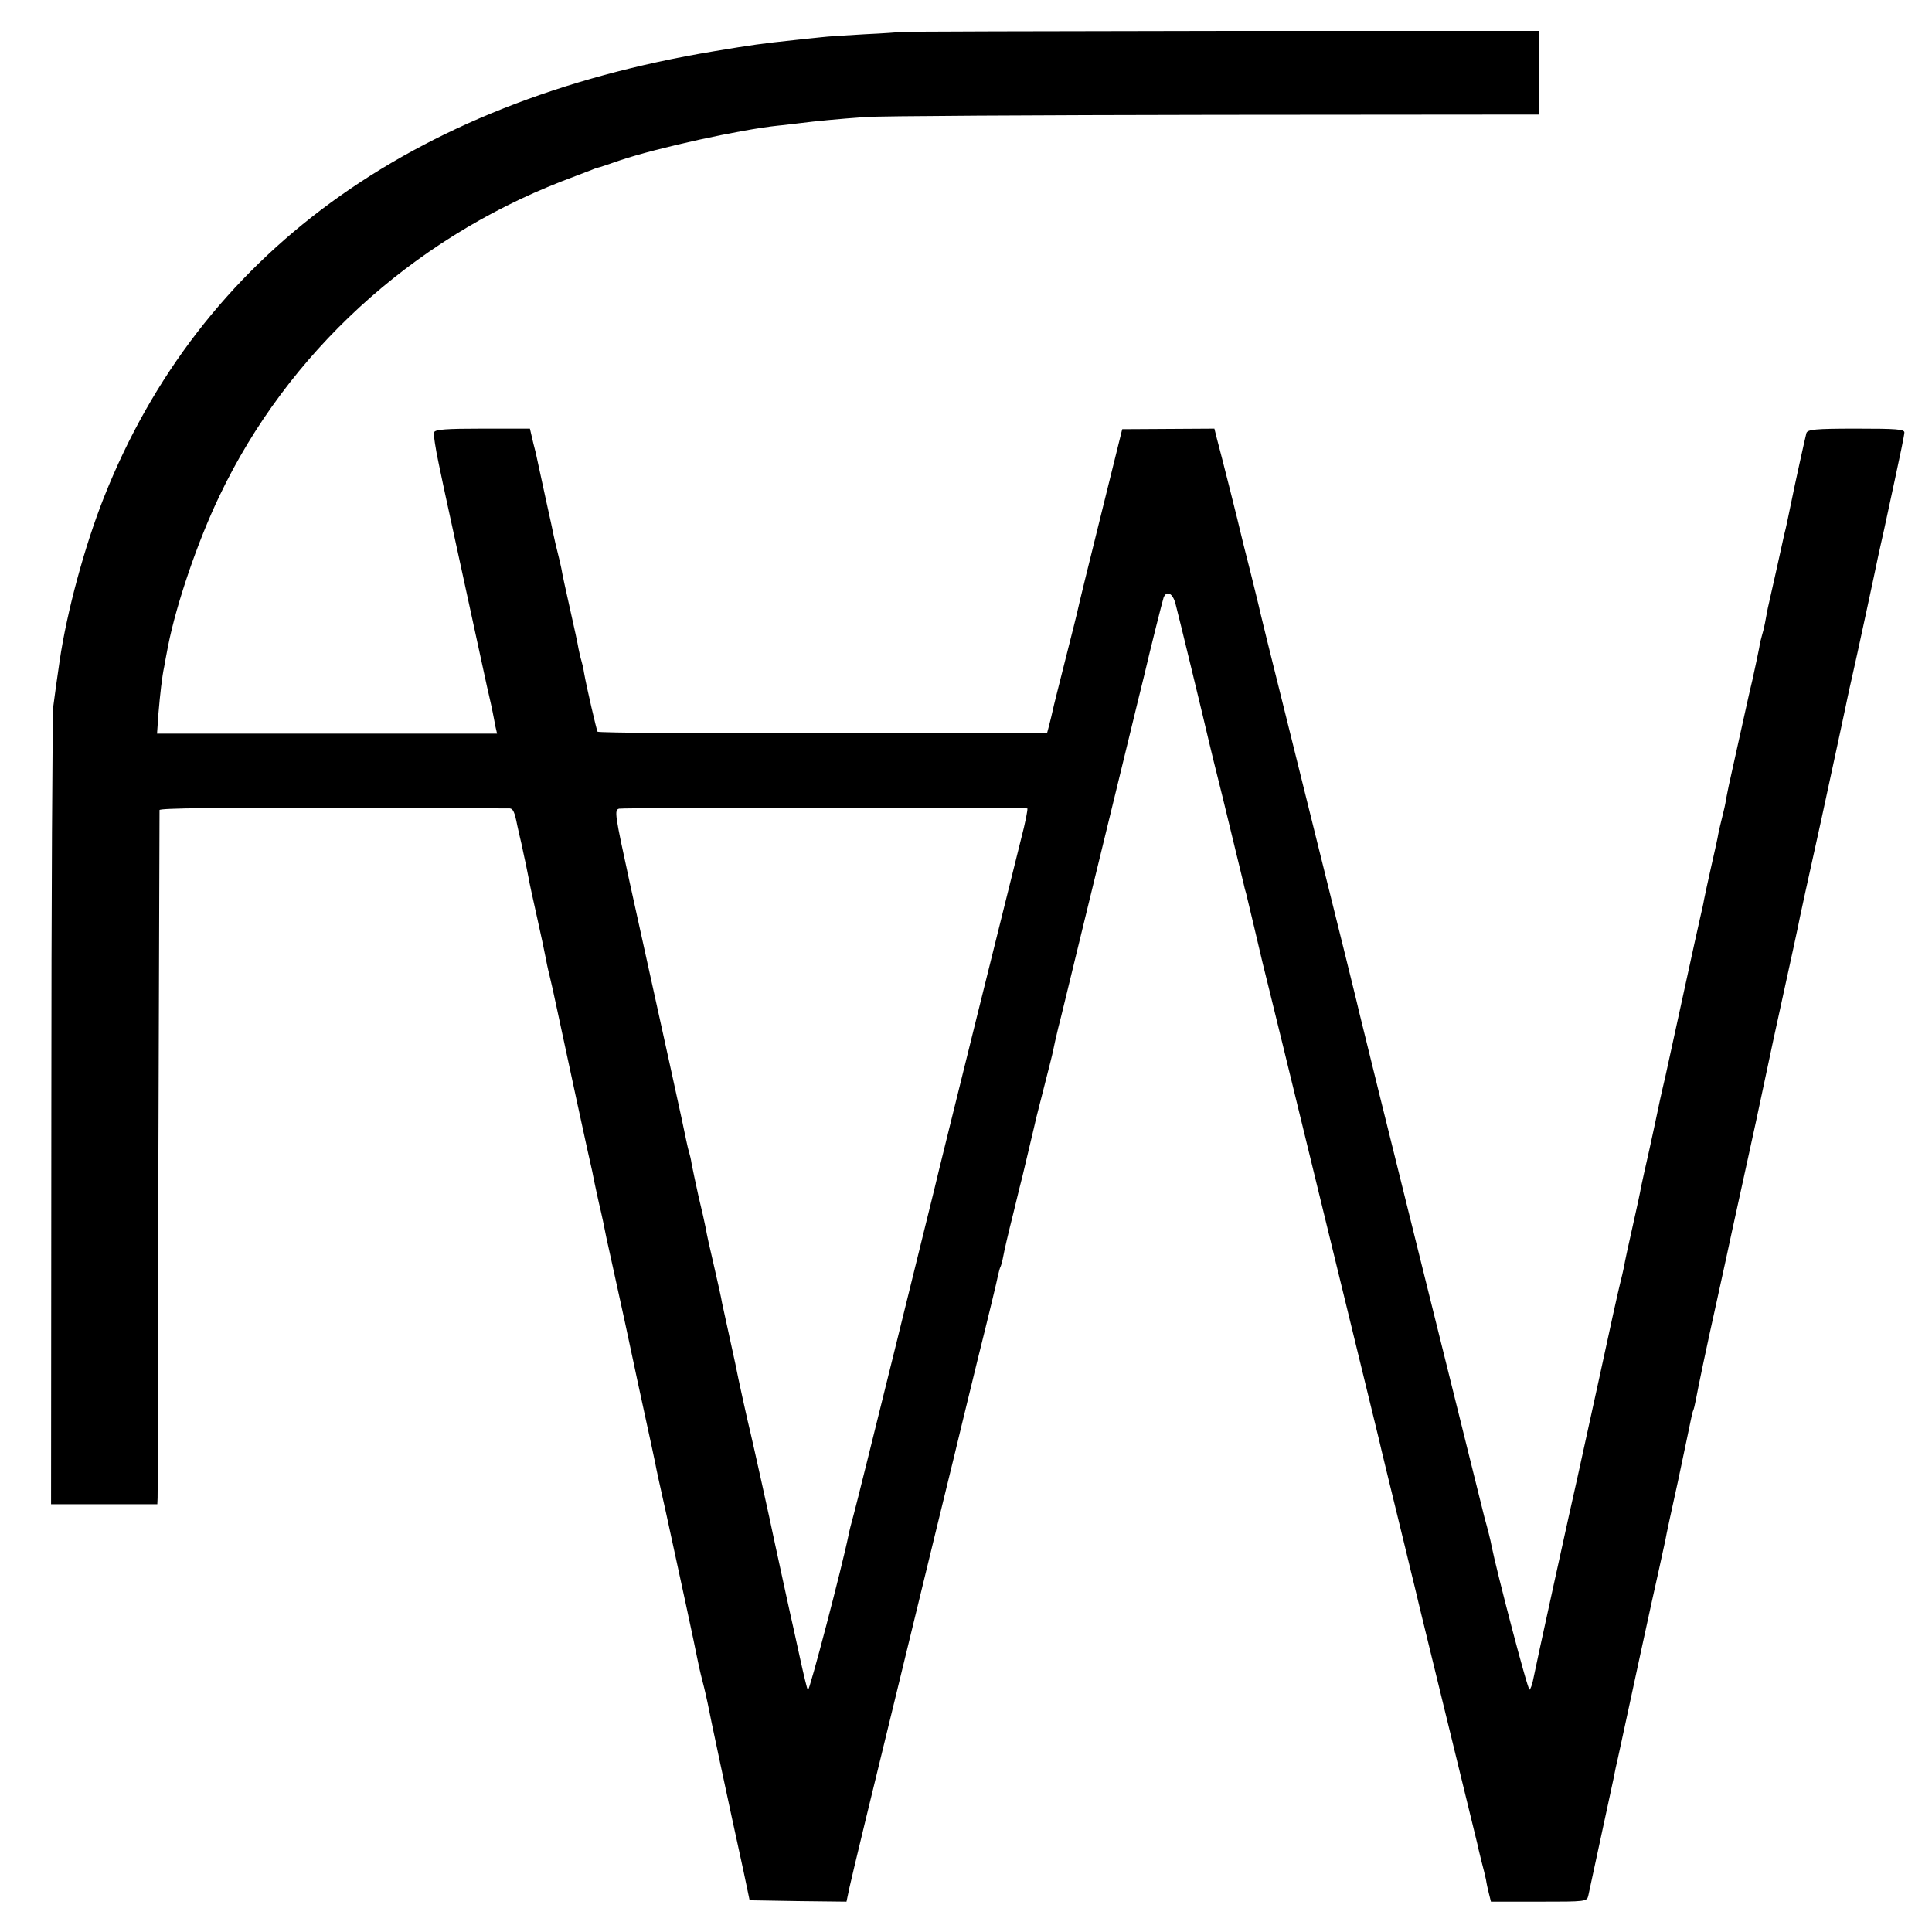 <?xml version="1.0" standalone="no"?>
<!DOCTYPE svg PUBLIC "-//W3C//DTD SVG 20010904//EN"
 "http://www.w3.org/TR/2001/REC-SVG-20010904/DTD/svg10.dtd">
<svg version="1.0" xmlns="http://www.w3.org/2000/svg"
 width="700pt" height="700pt" viewBox="0 0 700 700"
 preserveAspectRatio="xMidYMid meet">
<g transform="translate(0,700) scale(0.1,-0.1)"
fill="#000000" stroke="none">
<path d="M3258 6884 c-2 -1 -57 -5 -123 -8 -66 -4 -138 -8 -160 -11 -22 -2
-65 -7 -95 -10 -122 -13 -151 -17 -295 -41 -1100 -183 -1861 -740 -2208 -1615
-70 -176 -135 -416 -161 -594 -11 -73 -16 -114 -23 -165 -3 -30 -7 -693 -7
-1472 l-1 -1418 193 0 192 0 1 23 c1 12 2 576 3 1252 2 677 4 1235 4 1240 1 7
218 9 629 8 346 -1 633 -2 640 -2 12 -1 18 -14 27 -61 3 -14 10 -45 16 -70 5
-25 12 -56 15 -70 3 -14 7 -36 10 -50 2 -14 16 -77 30 -140 14 -63 28 -128 31
-145 3 -16 9 -46 14 -65 5 -19 18 -78 29 -130 11 -52 43 -201 71 -330 28 -129
53 -244 56 -255 5 -28 27 -129 29 -135 1 -3 5 -23 10 -45 4 -22 18 -89 32
-150 26 -117 71 -324 79 -364 3 -14 20 -95 39 -181 19 -86 36 -167 39 -181 2
-13 20 -96 40 -184 49 -224 106 -489 112 -522 3 -15 11 -53 19 -83 8 -30 16
-67 19 -81 4 -24 77 -368 130 -609 l22 -105 176 -3 175 -2 11 52 c6 29 90 377
187 773 96 396 182 747 190 780 8 33 46 191 85 350 40 160 74 301 76 314 3 14
7 28 9 31 2 4 7 21 10 38 3 18 19 87 36 154 16 68 32 130 34 138 5 22 36 152
41 173 2 9 6 25 8 35 2 9 16 64 31 122 15 58 29 114 31 125 2 11 10 47 18 80
9 33 40 164 71 290 118 483 236 971 240 985 25 107 67 273 71 285 11 27 33 16
43 -22 11 -41 105 -429 122 -503 14 -58 13 -55 48 -195 28 -115 68 -281 77
-317 2 -10 6 -26 9 -35 4 -17 53 -221 60 -253 2 -8 36 -145 75 -305 135 -553
340 -1394 345 -1415 4 -20 59 -244 96 -396 16 -66 31 -129 34 -140 2 -10 31
-129 64 -264 103 -423 162 -664 166 -680 1 -8 8 -33 13 -55 6 -22 13 -51 16
-65 2 -14 7 -37 11 -52 l7 -28 174 0 c172 0 174 0 179 23 5 22 83 384 91 422
2 11 6 29 8 40 3 11 12 54 21 95 29 135 115 533 135 620 10 47 21 96 24 110 2
14 23 111 46 215 22 105 43 203 46 219 3 16 7 32 9 36 2 4 6 20 9 36 8 44 41
202 75 354 16 74 32 146 35 160 3 14 30 140 61 280 31 140 67 307 80 370 13
63 44 207 69 320 25 113 47 216 50 230 2 14 41 192 86 395 44 204 82 379 84
390 5 23 13 64 26 120 13 55 88 404 94 435 3 14 8 36 11 50 3 14 8 36 11 49 3
13 20 94 39 181 19 87 35 165 35 173 0 12 -29 14 -175 14 -150 0 -175 -3 -180
-16 -5 -19 -42 -186 -56 -256 -13 -62 -17 -84 -24 -110 -6 -29 -53 -239 -60
-269 -3 -14 -7 -38 -10 -53 -3 -16 -8 -36 -11 -45 -3 -10 -8 -30 -10 -45 -3
-16 -14 -68 -25 -118 -12 -49 -22 -97 -24 -105 -4 -17 -54 -244 -61 -275 -2
-11 -7 -33 -10 -50 -2 -16 -9 -46 -14 -65 -5 -19 -11 -46 -14 -60 -2 -14 -14
-68 -26 -120 -12 -52 -23 -106 -26 -120 -2 -14 -9 -43 -14 -65 -5 -22 -30
-134 -55 -250 -25 -115 -57 -262 -71 -325 -15 -63 -28 -124 -30 -135 -2 -11
-15 -70 -28 -130 -14 -61 -27 -121 -30 -135 -2 -14 -16 -79 -31 -145 -15 -66
-29 -131 -31 -145 -3 -14 -9 -41 -14 -60 -5 -19 -39 -172 -75 -340 -37 -168
-73 -332 -80 -365 -16 -68 -154 -697 -161 -735 -3 -14 -8 -28 -12 -32 -6 -6
-120 431 -138 522 -2 14 -16 69 -25 100 -9 36 -448 1802 -454 1831 -3 15 -39
162 -271 1095 -47 188 -87 350 -89 360 -2 11 -18 75 -35 144 -18 69 -33 132
-35 140 -3 16 -70 282 -86 341 l-9 36 -167 -1 -167 -1 -78 -315 c-43 -173 -80
-324 -82 -335 -2 -11 -23 -94 -46 -185 -23 -91 -44 -174 -46 -185 -2 -11 -8
-33 -12 -50 l-8 -30 -812 -2 c-447 -1 -814 2 -817 6 -4 8 -39 158 -49 214 -2
15 -7 35 -10 45 -3 9 -7 28 -10 42 -2 14 -16 79 -31 145 -15 66 -29 131 -31
145 -3 14 -9 41 -14 60 -5 19 -11 46 -14 60 -3 14 -14 68 -26 120 -11 52 -23
106 -26 120 -3 14 -9 41 -13 60 -5 19 -12 47 -15 61 l-6 26 -171 0 c-133 0
-172 -3 -176 -13 -3 -8 5 -60 17 -116 12 -57 23 -110 25 -118 5 -22 143 -658
150 -690 1 -3 4 -18 8 -35 4 -16 9 -41 12 -55 3 -14 7 -37 10 -52 l6 -26 -616
0 -616 0 5 72 c6 71 13 134 21 171 2 11 8 45 14 75 30 152 108 381 187 545
246 515 693 925 1239 1138 50 19 99 38 110 42 11 5 25 9 30 10 6 2 37 12 71
24 133 45 438 112 574 126 24 2 59 7 79 9 55 7 137 15 236 22 50 4 619 7 1265
8 l1175 1 1 152 1 151 -1158 0 c-638 -1 -1160 -2 -1161 -4z m464 -2813 c3 -1
-7 -52 -23 -113 -23 -91 -302 -1214 -314 -1268 -15 -62 -278 -1128 -291 -1174
-9 -32 -18 -68 -20 -80 -22 -109 -142 -568 -147 -560 -3 6 -15 55 -27 110 -12
54 -23 106 -25 114 -5 20 -66 301 -70 320 -11 55 -77 352 -85 385 -10 40 -47
207 -56 255 -3 14 -14 63 -24 110 -10 47 -21 96 -24 110 -2 14 -14 68 -26 120
-22 95 -27 117 -34 155 -2 11 -13 61 -25 110 -11 50 -22 102 -25 118 -2 15 -7
35 -10 45 -3 9 -7 28 -10 42 -4 24 -85 392 -205 935 -53 244 -56 260 -38 265
14 4 1448 5 1479 1z"/>
</g>
</svg>
